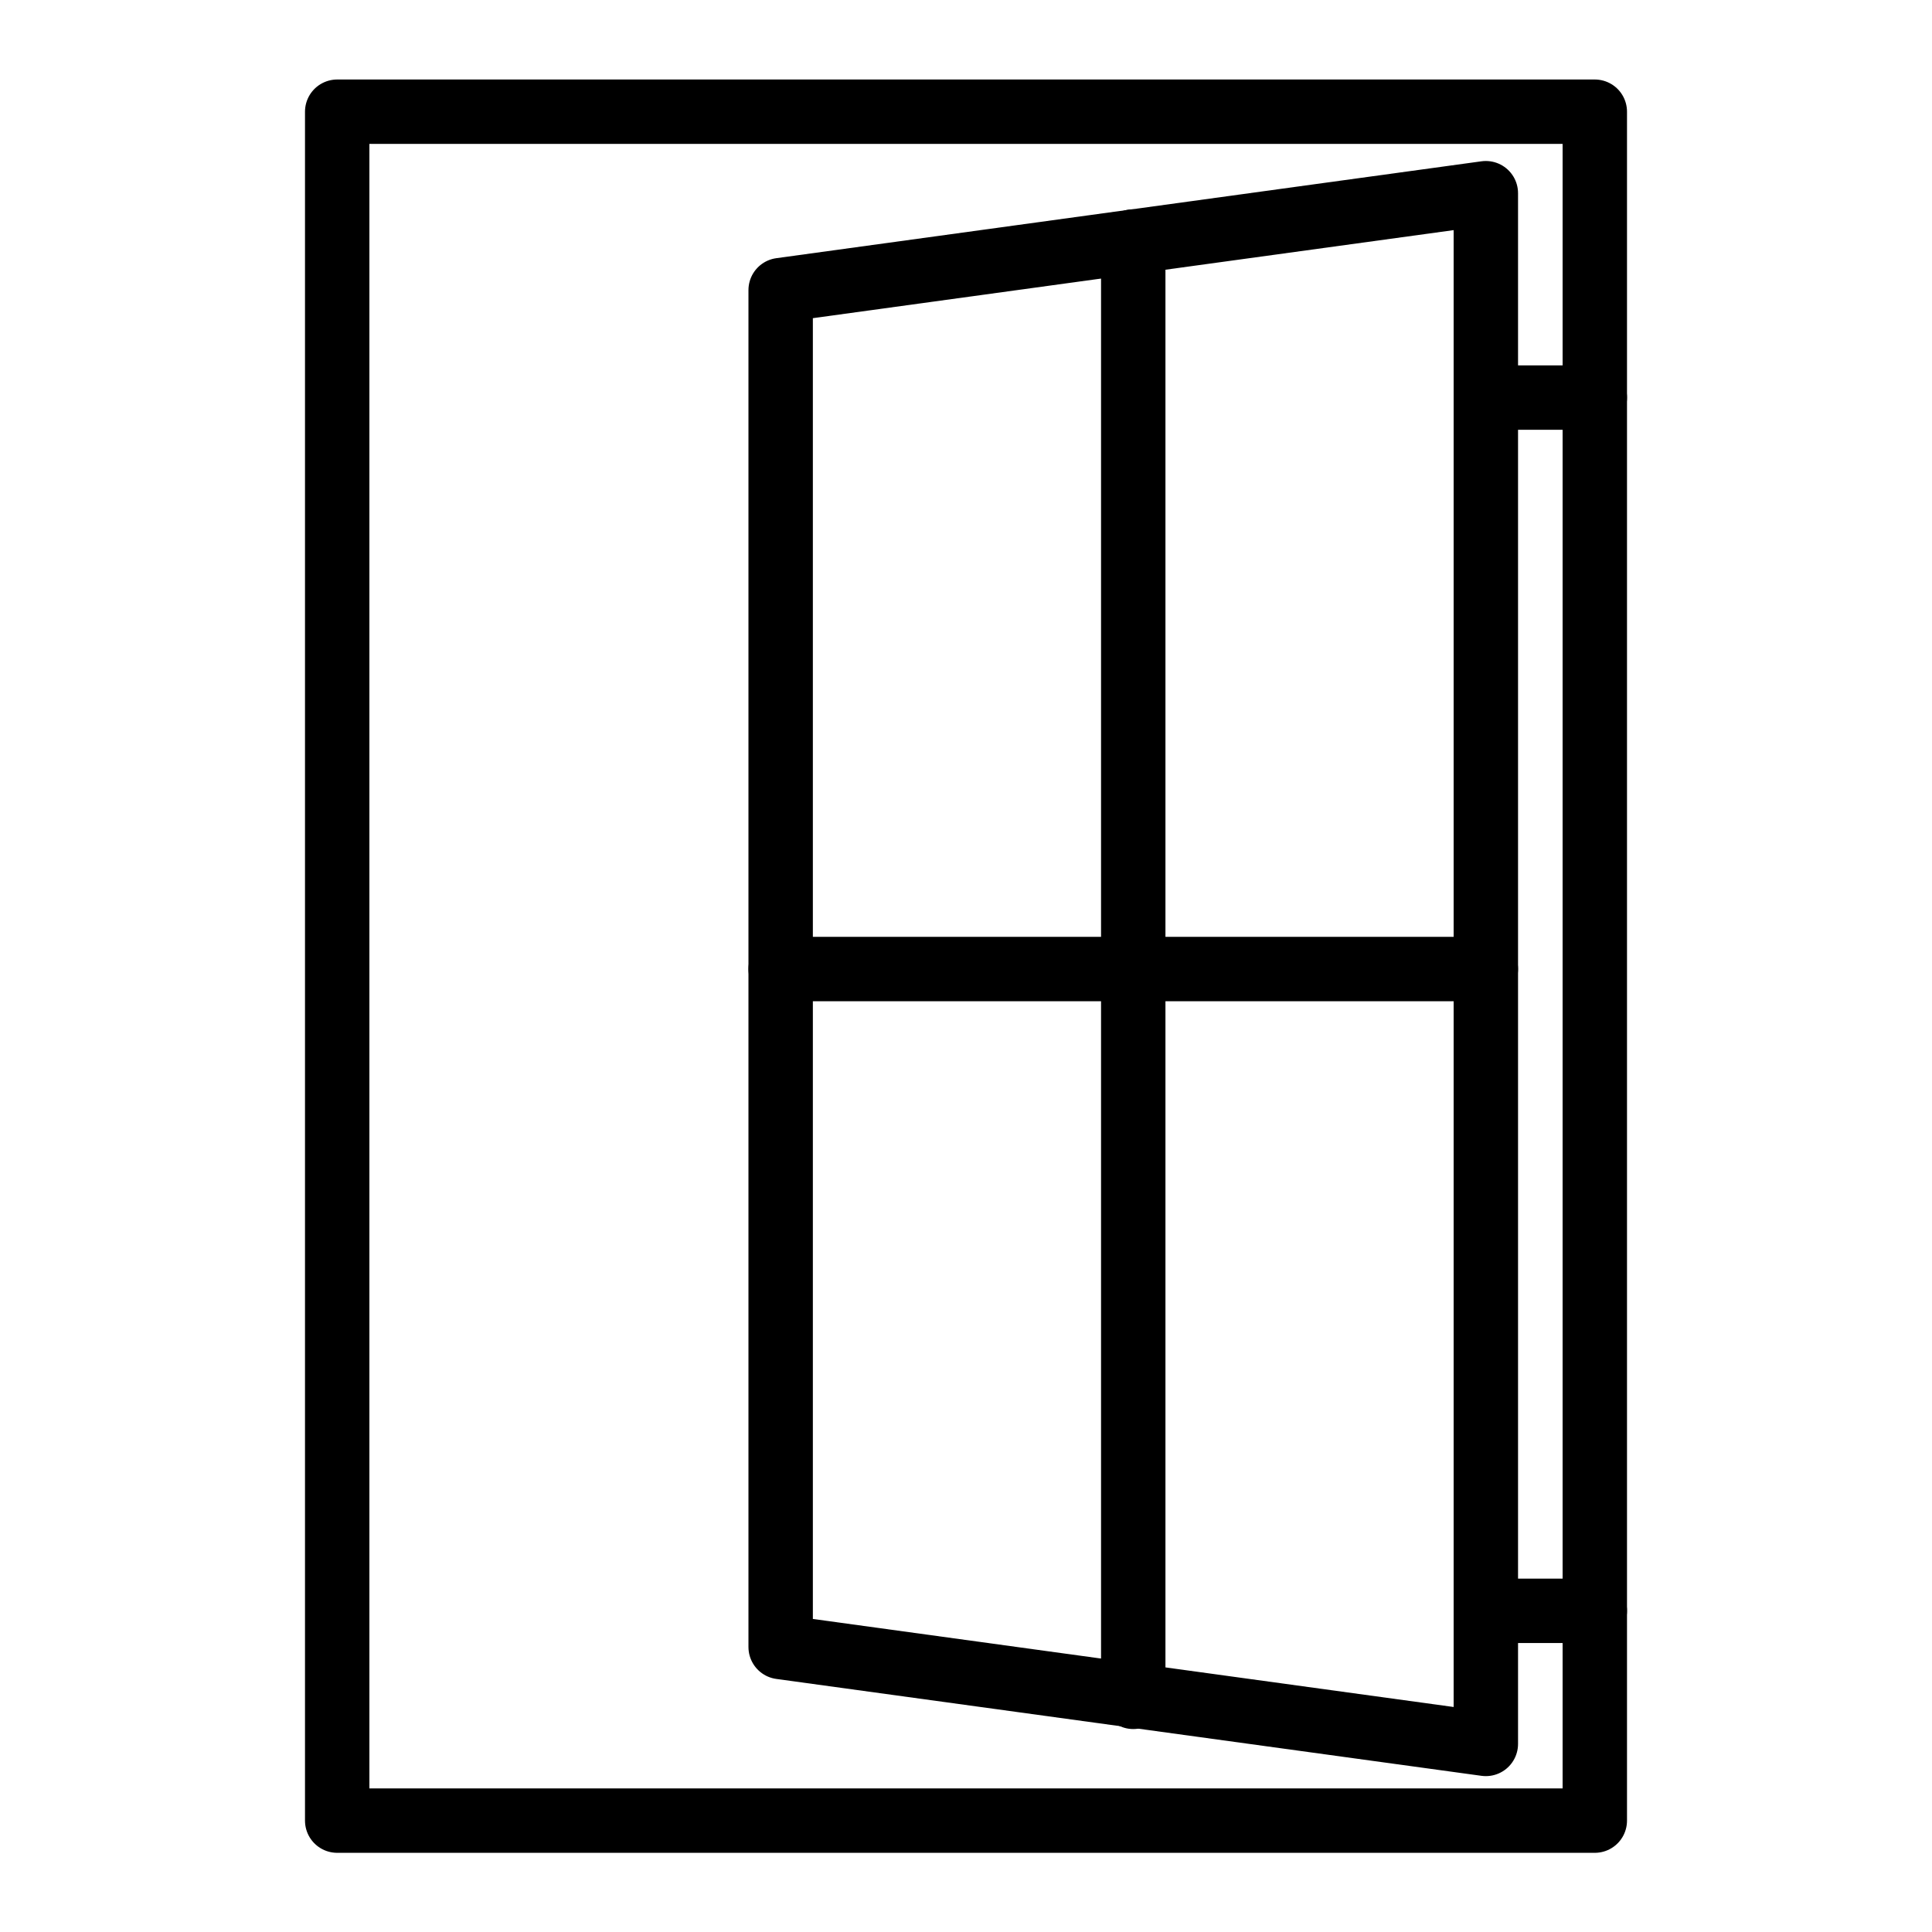 <svg xmlns="http://www.w3.org/2000/svg" width="60" height="60" viewBox="0 0 60 60" fill="none"><path d="M49.528 3.469H10.472V56.541H49.528V3.469Z" stroke="currentColor" stroke-width="2" stroke-miterlimit="10" stroke-linecap="round" stroke-linejoin="round"></path><path d="M46.144 54.159L24.244 51.15V9.009L46.144 6V54.159Z" stroke="currentColor" stroke-width="2" stroke-miterlimit="10" stroke-linecap="round" stroke-linejoin="round"></path><path d="M46.144 12.347H49.528" stroke="currentColor" stroke-width="2" stroke-miterlimit="10" stroke-linecap="round" stroke-linejoin="round"></path><path d="M46.144 50.025H49.528" stroke="currentColor" stroke-width="2" stroke-miterlimit="10" stroke-linecap="round" stroke-linejoin="round"></path><path d="M35.194 7.5V52.697" stroke="currentColor" stroke-width="2" stroke-miterlimit="10" stroke-linecap="round" stroke-linejoin="round"></path><path d="M24.244 30.094H46.144" stroke="currentColor" stroke-width="2" stroke-miterlimit="10" stroke-linecap="round" stroke-linejoin="round"></path></svg>